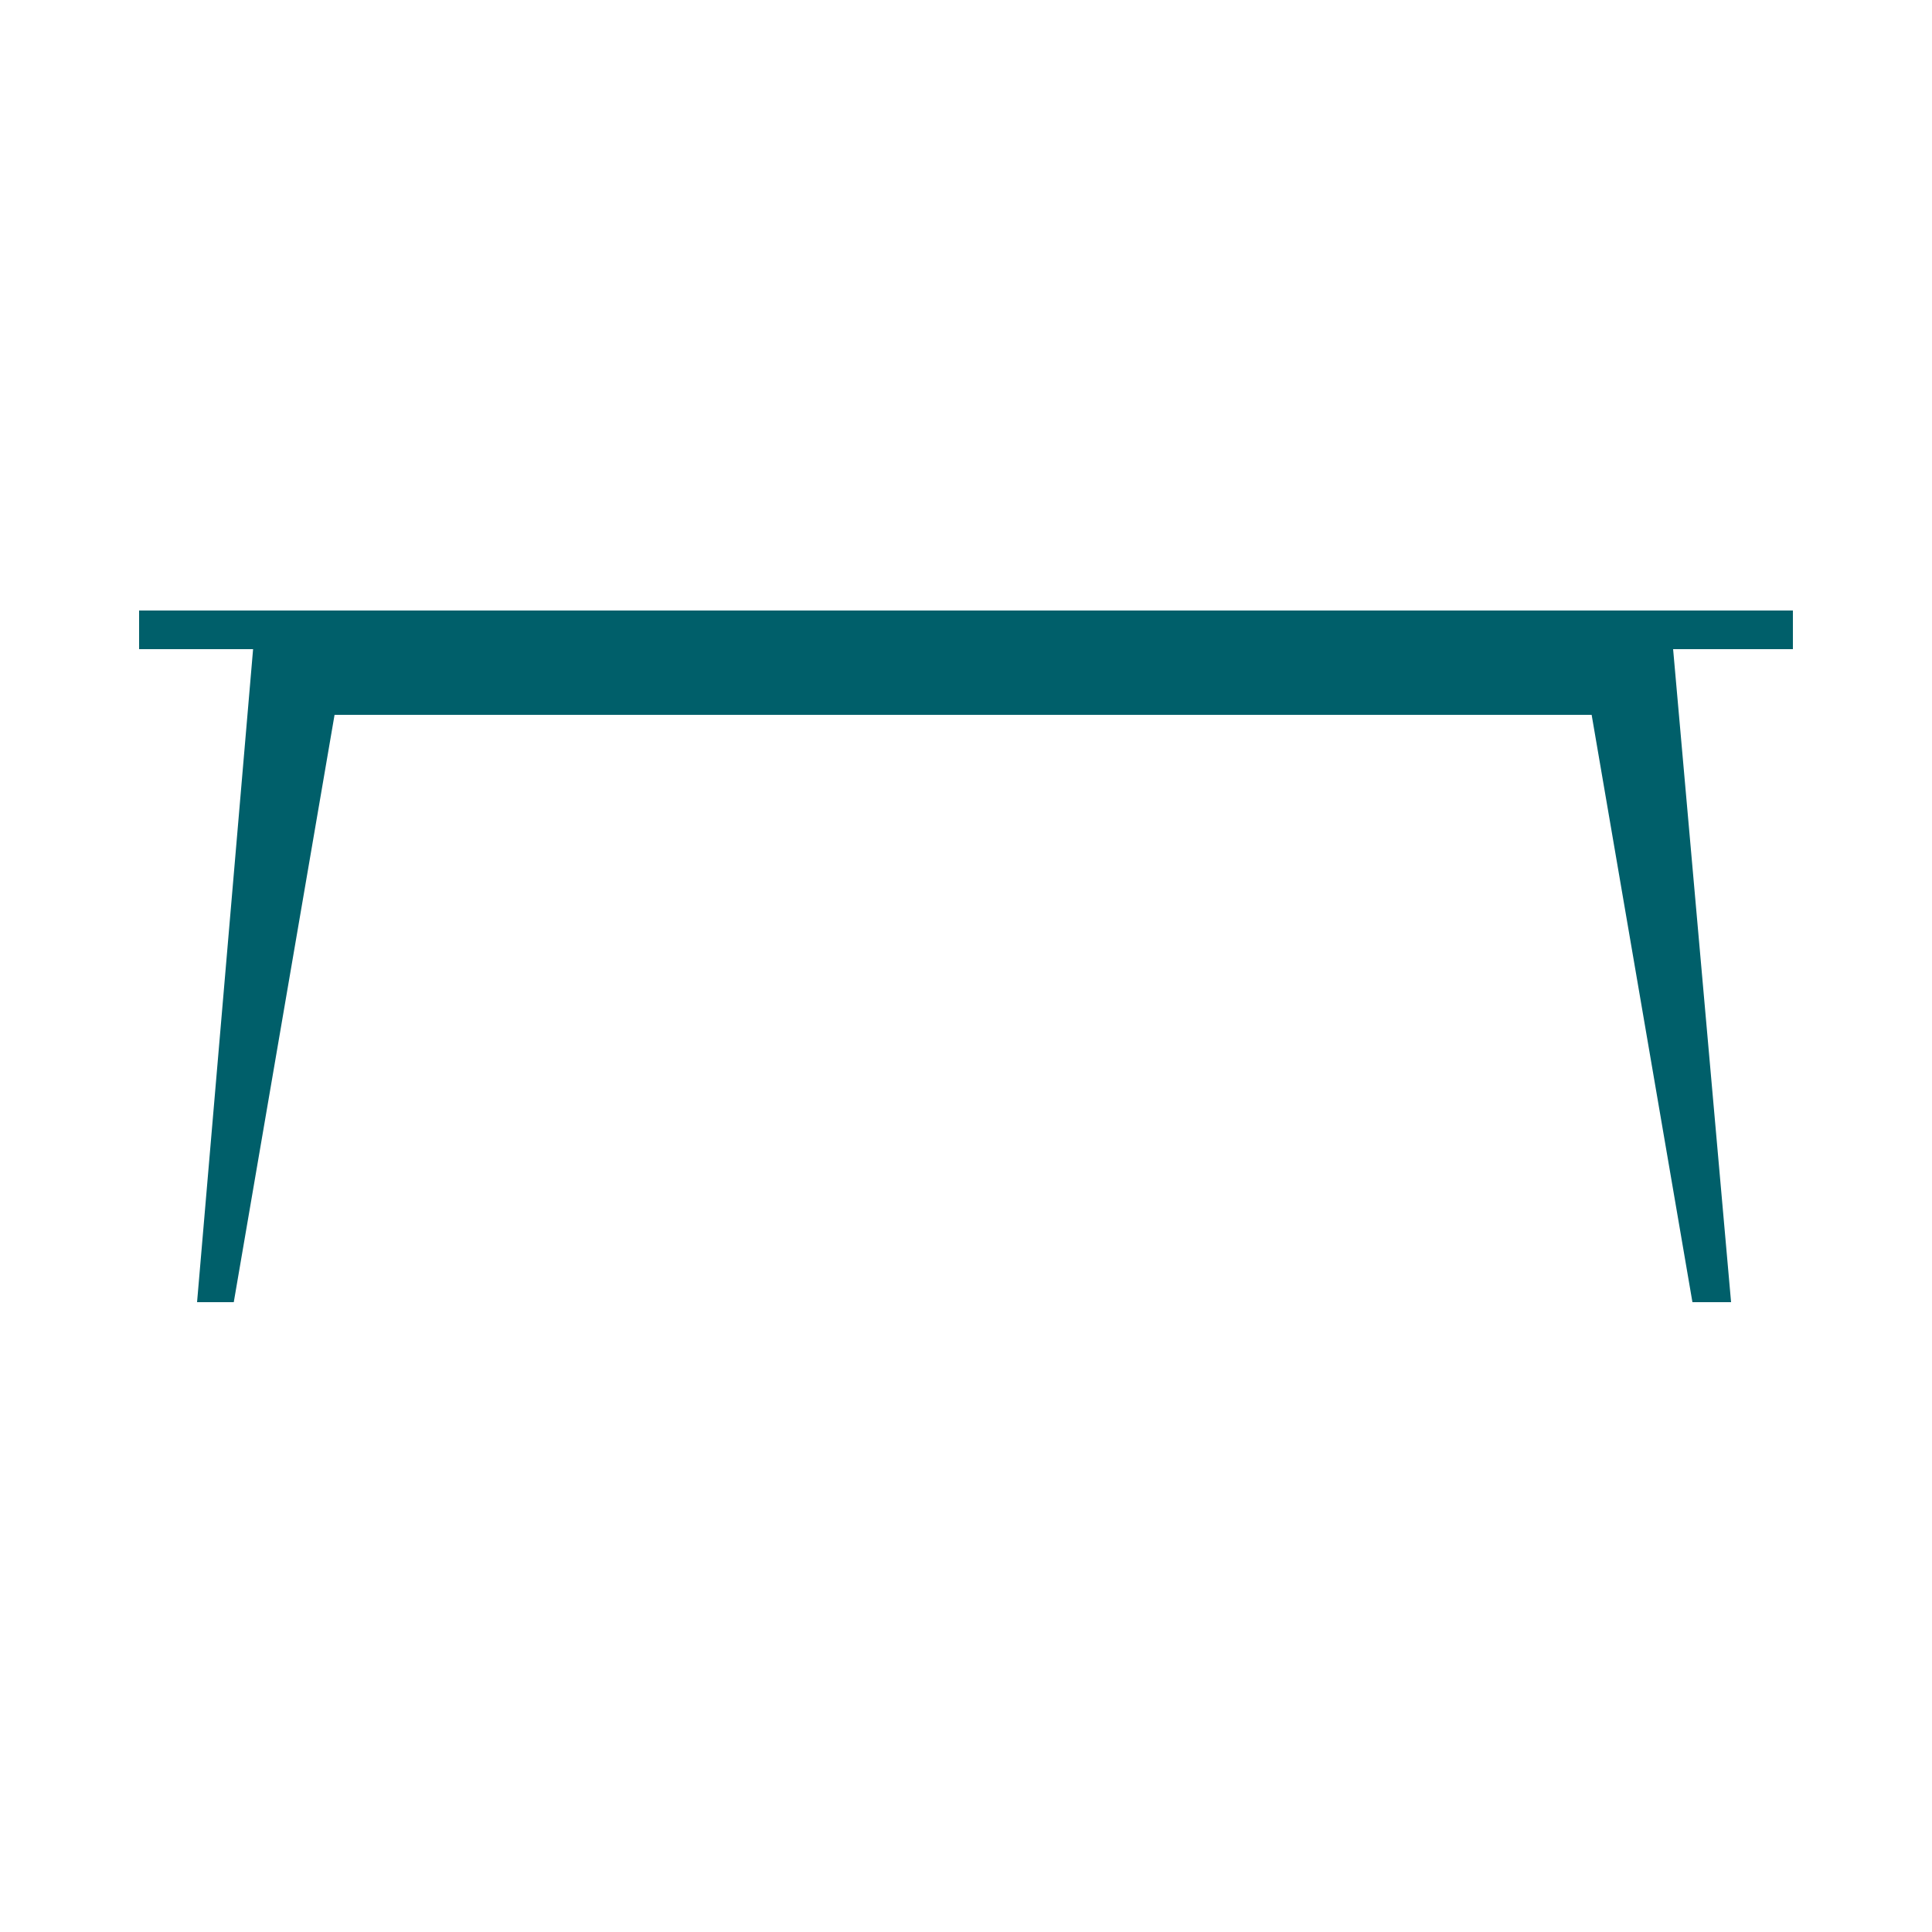 <?xml version="1.0" encoding="utf-8"?>
<!-- Generator: Adobe Illustrator 27.3.1, SVG Export Plug-In . SVG Version: 6.00 Build 0)  -->
<svg version="1.1" id="Laag_1" xmlns="http://www.w3.org/2000/svg" xmlns:xlink="http://www.w3.org/1999/xlink" x="0px" y="0px"
	 viewBox="0 0 100 100" style="enable-background:new 0 0 100 100;" xml:space="preserve">
<style type="text/css">
	.st0{fill:none;stroke:#005F6A;stroke-width:2;stroke-miterlimit:10;}
	.st1{fill:none;stroke:#005F6A;stroke-width:4;stroke-miterlimit:10;}
	.st2{fill:#005F6A;}
	.st3{fill:none;}
</style>
<g>
	<line class="st0" x1="7.2" y1="32.6" x2="92.8" y2="32.6"/>
	<line class="st1" x1="13.7" y1="35" x2="86.2" y2="35"/>
	<polygon class="st2" points="13.1,33.6 10.2,67.4 12.1,67.4 17.9,33.6 	"/>
	<polygon class="st2" points="86.6,33.6 89.6,67.4 87.6,67.4 81.8,33.6 	"/>
</g>
<rect x="-3.6" class="st3" width="100" height="100"/>
<rect class="st3" width="100" height="100"/>
</svg>
